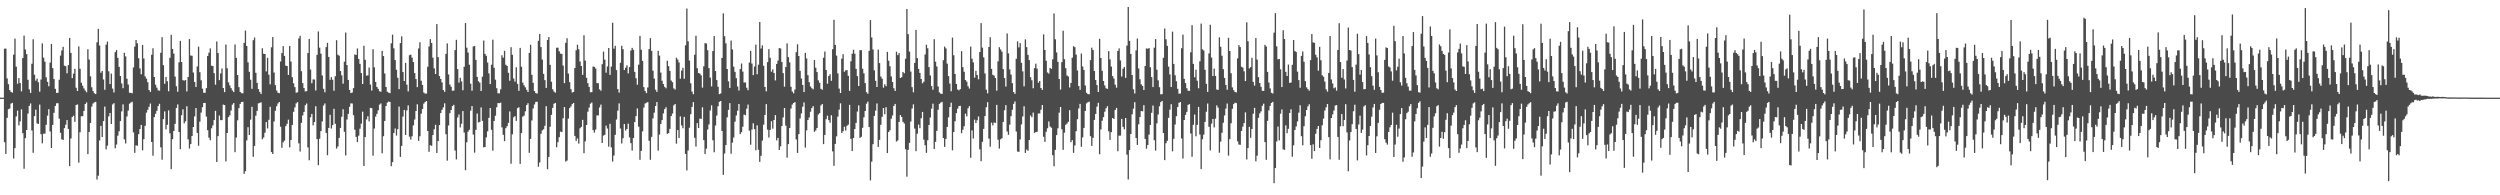 <svg xmlns="http://www.w3.org/2000/svg" width="1920" height="150"><path d="M0 75.000h1v1.000H0zM1 75.000h1v1.000H1zM2 75.000h1v1.000H2zM3 37.372h1v71.832H3zM4 37.332h1v80.885H4zM5 60.197h1v30.305H5zM6 64.646h1v19.207H6zM7 69.234h1v14.119H7zM8 70.588h1v8.986H8zM9 71.166h1v7.835H9zM10 42.005h1v79.731H10zM11 29.670h1v84.095H11zM12 51.205h1v38.191H12zM13 64.253h1v20.676H13zM14 59.985h1v36.315H14zM15 63.804h1v29.429H15zM16 70.125h1v13.845H16zM17 44.579h1v57.719H17zM18 27.351h1v102.239H18zM19 37.990h1v68.133H19zM20 41.578h1v58.284H20zM21 61.280h1v25.957H21zM22 68.645h1v12.679H22zM23 71.365h1v8.103H23zM24 48.947h1v51.227H24zM25 30.174h1v87.165H25zM26 57.403h1v31.775H26zM27 61.977h1v22.234H27zM28 60.415h1v34.353H28zM29 63.186h1v32.002H29zM30 70.403h1v9.938H30zM31 61.084h1v41.991H31zM32 33.334h1v76.768H32zM33 44.306h1v58.371H33zM34 47.380h1v55.260H34zM35 59.372h1v36.475H35zM36 62.874h1v25.941H36zM37 66.245h1v17.604H37zM38 48.074h1v52.914H38zM39 33.694h1v79.955H39zM40 52.343h1v43.588H40zM41 60.712h1v25.925H41zM42 68.262h1v13.117H42zM43 71.378h1v7.953H43zM44 71.223h1v8.037H44zM45 61.259h1v29.864H45zM46 42.715h1v59.257H46zM47 38.766h1v68.246H47zM48 35.929h1v71.520H48zM49 50.453h1v47.959H49zM50 50.845h1v44.974H50zM51 56.297h1v35.924H51zM52 49.991h1v49.006H52zM53 29.158h1v98.443H53zM54 40.592h1v65.758H54zM55 59.998h1v29.793H55zM56 56.541h1v32.301H56zM57 52.847h1v40.689H57zM58 67.386h1v13.295H58zM59 69.832h1v10.364H59zM60 35.637h1v89.292H60zM61 52.833h1v48.744H61zM62 63.537h1v25.762H62zM63 65.821h1v23.401H63zM64 67.884h1v17.318H64zM65 69.564h1v10.309H65zM66 70.880h1v7.770H66zM67 37.856h1v80.498H67zM68 45.739h1v55.565H68zM69 58.635h1v35.783H69zM70 67.017h1v14.847H70zM71 69.962h1v9.533H71zM72 71.628h1v6.994H72zM73 72.246h1v5.970H73zM74 32.487h1v105.384H74zM75 22.194h1v112.710H75zM76 34.956h1v72.916H76zM77 55.869h1v40.785H77zM78 54.459h1v50.825H78zM79 61.021h1v32.012H79zM80 68.912h1v12.937H80zM81 34.301h1v80.453H81zM82 31.880h1v80.016H82zM83 54.788h1v34.601H83zM84 64.567h1v22.239H84zM85 56.550h1v38.672H85zM86 68.036h1v12.178H86zM87 71.020h1v8.240H87zM88 40.048h1v73.828H88zM89 38.450h1v72.537H89zM90 44.430h1v59.743H90zM91 51.311h1v49.496H91zM92 58.361h1v34.628H92zM93 64.120h1v21.444H93zM94 67.721h1v12.463H94zM95 40.575h1v66.444H95zM96 43.324h1v66.836H96zM97 60.481h1v28.941H97zM98 64.930h1v20.019H98zM99 71.198h1v8.396H99zM100 71.315h1v7.458H100zM101 71.638h1v6.472H101zM102 51.833h1v49.850H102zM103 35.793h1v81.598H103zM104 30.712h1v80.909H104zM105 33.296h1v78.640H105zM106 44.705h1v58.368H106zM107 52.558h1v46.539H107zM108 57.018h1v38.941H108zM109 34.534h1v80.928H109zM110 44.976h1v61.908H110zM111 58.612h1v38.070H111zM112 60.393h1v26.151H112zM113 63.152h1v21.157H113zM114 69.111h1v12.934H114zM115 70.549h1v8.974H115zM116 42.068h1v66.964H116zM117 37.081h1v82.502H117zM118 59.155h1v30.810H118zM119 65.097h1v22.228H119zM120 67.314h1v17.803H120zM121 69.307h1v12.165H121zM122 69.709h1v10.026H122zM123 40.529h1v72.605H123zM124 28.582h1v94.069H124zM125 50.097h1v41.385H125zM126 64.371h1v21.173H126zM127 59.083h1v40.226H127zM128 62.391h1v33.448H128zM129 70.108h1v14.701H129zM130 44.369h1v58.036H130zM131 26.741h1v103.130H131zM132 37.596h1v69.282H132zM133 41.152h1v59.478H133zM134 58.807h1v36.308H134zM135 66.244h1v16.641H135zM136 70.438h1v9.761H136zM137 47.880h1v53.535H137zM138 31.395h1v83.175H138zM139 47.639h1v40.855H139zM140 61.532h1v22.443H140zM141 61.940h1v32.792H141zM142 61.462h1v31.724H142zM143 70.215h1v11.415H143zM144 59.131h1v47.923H144zM145 30.025h1v84.064H145zM146 42.587h1v68.078H146zM147 42.846h1v61.533H147zM148 55.709h1v41.890H148zM149 62.932h1v26.483H149zM150 66.804h1v16.173H150zM151 51.036h1v51.075H151zM152 35.798h1v76.142H152zM153 55.447h1v37.979H153zM154 61.709h1v24.772H154zM155 68.091h1v14.234H155zM156 71.222h1v7.896H156zM157 71.258h1v7.789H157zM158 67.687h1v21.875H158zM159 42.976h1v57.022H159zM160 40.470h1v65.260H160zM161 37.188h1v70.584H161zM162 50.508h1v48.037H162zM163 50.726h1v45.556H163zM164 56.237h1v35.977H164zM165 65.045h1v20.110H165zM166 31.849h1v92.593H166zM167 40.735h1v63.796H167zM168 61.552h1v27.186H168zM169 56.357h1v35.932H169zM170 52.583h1v39.697H170zM171 67.600h1v12.756H171zM172 70.753h1v9.926H172zM173 34.215h1v89.805H173zM174 52.425h1v49.713H174zM175 63.227h1v26.723H175zM176 65.568h1v22.996H176zM177 67.669h1v17.216H177zM178 69.495h1v10.879H178zM179 70.695h1v8.457H179zM180 34.152h1v82.759H180zM181 44.431h1v61.229H181zM182 57.579h1v34.817H182zM183 66.933h1v16.137H183zM184 70.573h1v9.263H184zM185 71.568h1v6.753H185zM186 71.700h1v6.459H186zM187 32.921h1v100.614H187zM188 23.448h1v108.023H188zM189 35.352h1v72.486H189zM190 47.870h1v49.832H190zM191 55.143h1v48.512H191zM192 61.218h1v30.688H192zM193 68.185h1v13.839H193zM194 30.856h1v89.576H194zM195 28.805h1v83.275H195zM196 55.905h1v32.941H196zM197 63.629h1v21.496H197zM198 68.423h1v11.002H198zM199 70.545h1v8.510H199zM200 72.148h1v6.405H200zM201 37.061h1v69.872H201zM202 41.282h1v64.298H202zM203 41.497h1v60.457H203zM204 54.826h1v38.928H204zM205 44.383h1v54.245H205zM206 57.389h1v34.618H206zM207 64.759h1v17.255H207zM208 36.352h1v80.459H208zM209 28.477h1v89.793H209zM210 55.714h1v37.574H210zM211 65.367h1v19.660H211zM212 69.493h1v12.062H212zM213 71.212h1v8.225H213zM214 71.600h1v6.713H214zM215 47.232h1v50.122H215zM216 40.824h1v72.669H216zM217 35.421h1v73.829H217zM218 42.932h1v65.068H218zM219 50.437h1v46.434H219zM220 50.695h1v44.376H220zM221 57.543h1v34.373H221zM222 35.274h1v77.949H222zM223 47.245h1v60.269H223zM224 59.292h1v36.632H224zM225 64.009h1v21.839H225zM226 66.941h1v15.537H226zM227 71.223h1v8.207H227zM228 70.847h1v7.606H228zM229 29.532h1v80.537H229zM230 27.511h1v88.858H230zM231 54.662h1v39.698H231zM232 63.857h1v24.799H232zM233 67.630h1v18.319H233zM234 70.217h1v10.553H234zM235 69.967h1v9.561H235zM236 40.764h1v72.471H236zM237 29.923h1v93.151H237zM238 53.388h1v36.732H238zM239 63.932h1v23.547H239zM240 60.980h1v35.274H240zM241 61.076h1v32.667H241zM242 69.476h1v12.139H242zM243 42.115h1v64.728H243zM244 24.156h1v102.710H244zM245 36.627h1v69.926H245zM246 41.228h1v59.495H246zM247 57.949h1v35.321H247zM248 68.178h1v12.944H248zM249 70.845h1v8.607H249zM250 36.183h1v65.900H250zM251 32.852h1v86.357H251zM252 43.743h1v54.521H252zM253 61.298h1v26.887H253zM254 59.255h1v39.452H254zM255 61.298h1v34.769H255zM256 69.683h1v13.874H256zM257 58.515h1v36.578H257zM258 30.859h1v83.251H258zM259 42.011h1v70.506H259zM260 42.731h1v63.150H260zM261 54.602h1v43.631H261zM262 57.833h1v31.842H262zM263 64.252h1v19.685H263zM264 47.340h1v53.864H264zM265 24.981h1v94.395H265zM266 49.995h1v41.739H266zM267 61.410h1v26.082H267zM268 69.059h1v12.987H268zM269 71.499h1v7.862H269zM270 71.040h1v8.488H270zM271 67.675h1v20.797H271zM272 41.819h1v57.791H272zM273 42.210h1v62.952H273zM274 37.227h1v71.934H274zM275 45.237h1v58.942H275zM276 49.067h1v49.780H276zM277 56.132h1v38.821H277zM278 64.499h1v21.255H278zM279 35.121h1v92.387H279zM280 45.920h1v59.326H280zM281 58.129h1v33.565H281zM282 57.910h1v31.379H282zM283 51.846h1v41.389H283zM284 64.903h1v17.938H284zM285 69.545h1v13.568H285zM286 37.795h1v81.767H286zM287 51.695h1v47.014H287zM288 62.928h1v26.614H288zM289 66.793h1v20.672H289zM290 68.250h1v16.489H290zM291 70.081h1v10.323H291zM292 70.460h1v8.998H292zM293 39.079h1v78.648H293zM294 43.079h1v61.547H294zM295 56.396h1v36.500H295zM296 66.841h1v14.565H296zM297 70.473h1v8.313H297zM298 71.160h1v6.806H298zM299 71.540h1v6.777H299zM300 33.267h1v94.380H300zM301 26.616h1v97.912H301zM302 37.112h1v65.059H302zM303 46.152h1v52.511H303zM304 53.534h1v50.621H304zM305 59.687h1v39.521H305zM306 68.441h1v13.453H306zM307 33.096h1v87.368H307zM308 27.878h1v84.168H308zM309 55.345h1v34.189H309zM310 62.217h1v22.232H310zM311 48.284h1v55.381H311zM312 65.044h1v19.759H312zM313 70.186h1v10.779H313zM314 42.397h1v62.569H314zM315 41.952h1v65.276H315zM316 44.214h1v60.443H316zM317 47.649h1v48.593H317zM318 56.106h1v35.669H318zM319 60.701h1v24.563H319zM320 66.894h1v13.221H320zM321 37.226h1v70.969H321zM322 32.437h1v72.230H322zM323 62.006h1v25.334H323zM324 65.227h1v18.448H324zM325 71.058h1v8.529H325zM326 71.904h1v6.506H326zM327 71.851h1v5.699H327zM328 51.229h1v49.364H328zM329 35.700h1v80.935H329zM330 30.040h1v81.533H330zM331 32.961h1v79.013H331zM332 44.299h1v59.453H332zM333 52.509h1v46.778H333zM334 56.821h1v39.006H334zM335 18.472h1v98.998H335zM336 43.860h1v64.487H336zM337 58.398h1v37.722H337zM338 60.619h1v26.197H338zM339 63.302h1v21.039H339zM340 69.189h1v13.302H340zM341 70.543h1v8.825H341zM342 41.381h1v61.727H342zM343 33.319h1v90.065H343zM344 57.189h1v39.148H344zM345 64.891h1v22.051H345zM346 66.616h1v17.870H346zM347 69.677h1v11.822H347zM348 69.596h1v10.939H348zM349 38.456h1v77.142H349zM350 30.550h1v91.880H350zM351 53.063h1v37.226H351zM352 63.503h1v24.415H352zM353 59.740h1v38.103H353zM354 62.501h1v32.550H354zM355 69.341h1v15.975H355zM356 51.245h1v50.561H356zM357 17.705h1v113.031H357zM358 36.632h1v72.611H358zM359 40.371h1v60.770H359zM360 49.736h1v49.895H360zM361 64.234h1v20.763H361zM362 69.688h1v11.751H362zM363 35.663h1v67.717H363zM364 35.351h1v81.888H364zM365 45.987h1v53.758H365zM366 59.083h1v28.119H366zM367 62.431h1v31.600H367zM368 63.474h1v30.127H368zM369 69.878h1v12.676H369zM370 58.863h1v33.986H370zM371 31.133h1v82.055H371zM372 41.381h1v71.504H372zM373 42.872h1v62.663H373zM374 48.033h1v52.856H374zM375 56.380h1v34.159H375zM376 64.560h1v18.456H376zM377 49.738h1v49.930H377zM378 30.457h1v85.253H378zM379 52.090h1v40.846H379zM380 61.179h1v27.695H380zM381 67.743h1v14.632H381zM382 71.608h1v7.571H382zM383 71.693h1v7.586H383zM384 68.623h1v10.241H384zM385 42.448h1v55.414H385zM386 44.277h1v59.233H386zM387 39.038h1v69.356H387zM388 49.726h1v48.732H388zM389 50.689h1v46.243H389zM390 55.893h1v38.445H390zM391 62.009h1v23.613H391zM392 36.243h1v89.487H392zM393 42.097h1v61.089H393zM394 60.321h1v29.796H394zM395 62.672h1v26.496H395zM396 51.643h1v41.208H396zM397 64.430h1v18.674H397zM398 69.731h1v12.627H398zM399 36.782h1v89.080H399zM400 51.238h1v51.000H400zM401 63.512h1v26.103H401zM402 65.529h1v23.268H402zM403 67.110h1v18.373H403zM404 68.986h1v11.706H404zM405 70.675h1v8.644H405zM406 40.627h1v76.755H406zM407 34.431h1v72.275H407zM408 57.454h1v35.085H408zM409 63.590h1v19.707H409zM410 69.951h1v10.259H410zM411 71.483h1v6.782H411zM412 71.895h1v6.248H412zM413 31.360h1v96.677H413zM414 26.095h1v98.701H414zM415 36.172h1v66.582H415zM416 45.744h1v54.374H416zM417 56.741h1v42.524H417zM418 61.537h1v35.068H418zM419 67.515h1v14.050H419zM420 30.730h1v99.205H420zM421 28.458h1v92.074H421zM422 49.810h1v47.500H422zM423 62.796h1v25.414H423zM424 68.571h1v14.285H424zM425 70.308h1v9.347H425zM426 71.187h1v7.855H426zM427 36.636h1v76.478H427zM428 36.589h1v72.621H428zM429 39.358h1v66.005H429zM430 41.191h1v59.813H430zM431 41.413h1v60.011H431zM432 50.309h1v40.535H432zM433 63.865h1v18.380H433zM434 32.893h1v91.205H434zM435 29.371h1v93.946H435zM436 56.488h1v34.608H436zM437 63.095h1v19.950H437zM438 68.487h1v13.276H438zM439 71.061h1v8.860H439zM440 70.628h1v8.449H440zM441 52.252h1v52.144H441zM442 38.558h1v69.604H442zM443 34.352h1v71.977H443zM444 37.792h1v72.477H444zM445 47.249h1v51.277H445zM446 50.698h1v46.741H446zM447 57.464h1v34.576H447zM448 27.092h1v90.546H448zM449 46.563h1v61.970H449zM450 59.758h1v36.262H450zM451 63.847h1v21.918H451zM452 66.746h1v15.887H452zM453 70.859h1v8.763H453zM454 70.741h1v7.995H454zM455 51.072h1v48.863H455zM456 51.365h1v50.472H456zM457 52.636h1v46.850H457zM458 63.803h1v24.890H458zM459 63.925h1v24.726H459zM460 68.632h1v13.898H460zM461 69.688h1v10.649H461zM462 49.292h1v60.488H462zM463 39.655h1v64.478H463zM464 45.828h1v57.674H464zM465 55.806h1v40.632H465zM466 51.045h1v47.663H466zM467 36.877h1v75.746H467zM468 57.521h1v37.547H468zM469 51.159h1v62.066H469zM470 17.463h1v106.662H470zM471 37.357h1v82.092H471zM472 35.196h1v68.389H472zM473 53.864h1v37.914H473zM474 68.424h1v16.559H474zM475 71.117h1v8.290H475zM476 48.211h1v50.529H476zM477 35.111h1v75.062H477zM478 37.779h1v68.347H478zM479 53.774h1v41.511H479zM480 52.033h1v48.220H480zM481 50.196h1v48.857H481zM482 56.380h1v38.550H482zM483 51.488h1v54.017H483zM484 38.797h1v71.126H484zM485 36.781h1v78.894H485zM486 38.303h1v67.725H486zM487 55.177h1v38.571H487zM488 60.109h1v29.085H488zM489 65.097h1v18.197H489zM490 49.688h1v47.605H490zM491 27.548h1v95.180H491zM492 38.172h1v77.682H492zM493 46.722h1v54.198H493zM494 66.913h1v15.707H494zM495 69.918h1v9.576H495zM496 71.530h1v7.377H496zM497 67.180h1v11.246H497zM498 37.759h1v70.308H498zM499 29.274h1v93.443H499zM500 39.067h1v66.026H500zM501 54.294h1v36.646H501zM502 60.345h1v26.209H502zM503 68.875h1v12.557H503zM504 70.548h1v7.836H504zM505 39.075h1v76.649H505zM506 42.700h1v60.673H506zM507 55.734h1v39.425H507zM508 61.999h1v30.279H508zM509 64.551h1v22.564H509zM510 66.736h1v17.079H510zM511 67.781h1v14.602H511zM512 46.705h1v56.123H512zM513 50.805h1v51.418H513zM514 54.490h1v44.488H514zM515 61.864h1v27.260H515zM516 63.136h1v24.048H516zM517 67.905h1v12.988H517zM518 68.762h1v11.119H518zM519 44.301h1v66.055H519zM520 45.708h1v54.184H520zM521 47.969h1v58.046H521zM522 60.442h1v28.969H522zM523 54.188h1v42.165H523zM524 52.069h1v46.445H524zM525 60.466h1v29.309H525zM526 34.819h1v83.392H526zM527 6.575h1v124.299H527zM528 31.755h1v83.824H528zM529 46.502h1v51.579H529zM530 63.925h1v23.779H530zM531 70.338h1v11.751H531zM532 72.329h1v6.112H532zM533 42.037h1v63.738H533zM534 27.442h1v85.155H534zM535 52.382h1v42.190H535zM536 56.079h1v42.231H536zM537 56.482h1v34.596H537zM538 57.872h1v33.493H538zM539 67.293h1v15.115H539zM540 50.931h1v56.667H540zM541 33.131h1v85.197H541zM542 33.442h1v80.727H542zM543 38.561h1v60.901H543zM544 52.327h1v43.269H544zM545 59.615h1v25.201H545zM546 66.361h1v14.537H546zM547 39.206h1v68.542H547zM548 27.691h1v89.245H548zM549 54.564h1v41.842H549zM550 61.515h1v27.191H550zM551 66.645h1v14.943H551zM552 72.312h1v5.869H552zM553 71.773h1v5.777H553zM554 44.487h1v56.129H554zM555 10.283h1v124.026H555zM556 27.818h1v90.069H556zM557 33.344h1v78.073H557zM558 52.987h1v37.147H558zM559 62.479h1v21.895H559zM560 67.546h1v11.652H560zM561 31.164h1v86.881H561zM562 37.984h1v71.538H562zM563 51.195h1v54.445H563zM564 55.209h1v38.219H564zM565 60.037h1v28.640H565zM566 66.407h1v18.622H566zM567 69.503h1v10.354H567zM568 53.047h1v49.979H568zM569 48.775h1v52.744H569zM570 55.001h1v42.312H570zM571 63.402h1v24.635H571zM572 63.343h1v25.169H572zM573 67.402h1v16.078H573zM574 69.294h1v11.048H574zM575 48.000h1v52.336H575zM576 39.013h1v72.147H576zM577 48.789h1v50.676H577zM578 57.681h1v36.975H578zM579 51.110h1v48.076H579zM580 34.241h1v81.172H580zM581 57.055h1v39.197H581zM582 49.669h1v65.303H582zM583 16.902h1v107.397H583zM584 37.283h1v82.373H584zM585 34.872h1v73.093H585zM586 50.463h1v45.271H586zM587 66.747h1v21.536H587zM588 70.146h1v9.844H588zM589 47.731h1v51.860H589zM590 37.725h1v67.880H590zM591 44.331h1v55.427H591zM592 55.024h1v38.046H592zM593 53.247h1v45.560H593zM594 56.060h1v36.079H594zM595 61.728h1v26.696H595zM596 49.109h1v58.742H596zM597 46.519h1v59.390H597zM598 36.929h1v78.257H598zM599 37.232h1v75.226H599zM600 47.657h1v49.168H600zM601 56.147h1v33.990H601zM602 66.559h1v16.388H602zM603 51.502h1v44.989H603zM604 33.355h1v87.727H604zM605 43.857h1v66.859H605zM606 47.946h1v50.370H606zM607 66.656h1v16.722H607zM608 70.275h1v10.010H608zM609 71.668h1v7.428H609zM610 68.741h1v9.698H610zM611 40.096h1v67.000H611zM612 33.984h1v83.446H612zM613 43.003h1v60.001H613zM614 54.423h1v36.559H614zM615 60.305h1v26.829H615zM616 65.208h1v16.780H616zM617 70.695h1v7.944H617zM618 40.592h1v72.767H618zM619 44.911h1v55.179H619zM620 57.738h1v34.400H620zM621 63.125h1v27.092H621zM622 66.409h1v19.389H622zM623 67.761h1v15.259H623zM624 68.630h1v12.855H624zM625 46.140h1v55.100H625zM626 51.995h1v48.177H626zM627 55.341h1v42.984H627zM628 61.689h1v26.207H628zM629 63.613h1v23.270H629zM630 68.176h1v12.823H630zM631 68.919h1v10.934H631zM632 44.321h1v66.381H632zM633 39.556h1v64.049H633zM634 53.754h1v37.771H634zM635 64.251h1v24.579H635zM636 58.411h1v33.832H636zM637 56.976h1v37.272H637zM638 62.030h1v26.493H638zM639 37.795h1v78.497H639zM640 15.196h1v112.132H640zM641 34.515h1v76.020H641zM642 42.678h1v62.010H642zM643 56.349h1v33.177H643zM644 68.045h1v16.104H644zM645 71.444h1v7.935H645zM646 45.071h1v57.009H646zM647 41.612h1v59.163H647zM648 55.081h1v42.251H648zM649 53.991h1v46.277H649zM650 53.885h1v42.717H650zM651 58.228h1v37.475H651zM652 69.794h1v10.742H652zM653 47.052h1v59.615H653zM654 41.253h1v74.770H654zM655 38.206h1v67.760H655zM656 41.215h1v57.897H656zM657 52.903h1v41.440H657zM658 58.450h1v27.224H658zM659 66.047h1v14.905H659zM660 38.557h1v67.365H660zM661 38.520h1v66.526H661zM662 52.745h1v45.390H662zM663 56.325h1v33.796H663zM664 63.862h1v21.387H664zM665 70.790h1v8.893H665zM666 72.006h1v6.061H666zM667 39.047h1v58.535H667zM668 15.387h1v123.154H668zM669 28.783h1v95.357H669zM670 37.987h1v72.757H670zM671 54.016h1v34.969H671zM672 62.071h1v22.940H672zM673 66.805h1v12.645H673zM674 38.088h1v74.766H674zM675 48.414h1v58.996H675zM676 58.801h1v37.025H676zM677 60.479h1v29.203H677zM678 67.345h1v15.655H678zM679 64.734h1v22.989H679zM680 66.190h1v16.142H680zM681 39.849h1v77.678H681zM682 46.612h1v54.814H682zM683 50.903h1v49.119H683zM684 58.668h1v32.544H684zM685 62.956h1v25.731H685zM686 67.735h1v13.611H686zM687 69.836h1v10.007H687zM688 39.661h1v69.031H688zM689 42.334h1v65.533H689zM690 40.769h1v52.881H690zM691 59.900h1v28.471H691zM692 59.264h1v30.527H692zM693 55.236h1v38.353H693zM694 56.285h1v38.610H694zM695 45.094h1v69.566H695zM696 6.952h1v128.742H696zM697 26.229h1v88.870H697zM698 39.624h1v70.108H698zM699 54.932h1v38.386H699zM700 66.934h1v16.396H700zM701 70.850h1v9.307H701zM702 48.307h1v50.460H702zM703 23.009h1v93.115H703zM704 44.645h1v58.068H704zM705 52.965h1v42.736H705zM706 55.994h1v42.467H706zM707 60.733h1v30.082H707zM708 63.974h1v21.993H708zM709 62.774h1v44.465H709zM710 41.843h1v69.741H710zM711 34.332h1v83.047H711zM712 37.048h1v70.700H712zM713 51.544h1v44.432H713zM714 57.953h1v32.307H714zM715 66.084h1v17.356H715zM716 68.939h1v10.701H716zM717 30.128h1v84.251H717zM718 47.346h1v61.604H718zM719 51.022h1v49.468H719zM720 66.419h1v17.839H720zM721 70.954h1v8.837H721zM722 71.939h1v6.887H722zM723 72.135h1v6.096H723zM724 46.251h1v59.790H724zM725 35.809h1v76.965H725zM726 37.161h1v69.510H726zM727 48.892h1v48.605H727zM728 58.491h1v31.604H728zM729 64.201h1v18.004H729zM730 70.088h1v8.748H730zM731 28.896h1v86.576H731zM732 42.463h1v58.970H732zM733 56.815h1v36.294H733zM734 64.444h1v22.457H734zM735 68.701h1v14.769H735zM736 69.378h1v12.085H736zM737 68.450h1v12.794H737zM738 39.344h1v63.001H738zM739 51.568h1v48.079H739zM740 55.154h1v41.809H740zM741 61.418h1v25.854H741zM742 62.731h1v26.683H742zM743 66.260h1v16.927H743zM744 67.970h1v13.560H744zM745 35.798h1v85.326H745zM746 45.045h1v55.123H746zM747 47.940h1v58.459H747zM748 59.652h1v32.229H748zM749 54.434h1v40.017H749zM750 57.628h1v34.782H750zM751 60.922h1v28.522H751zM752 39.913h1v74.775H752zM753 17.751h1v106.047H753zM754 36.616h1v72.349H754zM755 44.037h1v54.958H755zM756 56.436h1v32.698H756zM757 68.886h1v13.427H757zM758 71.703h1v6.795H758zM759 36.080h1v70.390H759zM760 28.553h1v84.125H760zM761 52.882h1v41.345H761zM762 57.434h1v38.860H762zM763 58.071h1v36.058H763zM764 59.904h1v34.456H764zM765 69.653h1v10.895H765zM766 47.096h1v60.169H766zM767 36.265h1v77.886H767zM768 37.999h1v69.015H768zM769 39.679h1v66.517H769zM770 53.069h1v40.592H770zM771 59.946h1v24.748H771zM772 66.473h1v14.266H772zM773 25.679h1v75.332H773zM774 40.989h1v62.557H774zM775 53.277h1v42.490H775zM776 57.310h1v31.909H776zM777 63.886h1v20.377H777zM778 70.720h1v9.062H778zM779 72.070h1v5.835H779zM780 45.123h1v55.921H780zM781 31.789h1v84.581H781zM782 36.404h1v80.244H782zM783 33.116h1v73.969H783zM784 48.302h1v47.227H784zM785 54.852h1v34.600H785zM786 66.327h1v15.286H786zM787 30.227h1v87.250H787zM788 36.218h1v78.642H788zM789 42.147h1v73.656H789zM790 46.159h1v61.339H790zM791 59.274h1v29.473H791zM792 61.666h1v28.369H792zM793 67.764h1v18.721H793zM794 52.325h1v49.714H794zM795 48.921h1v52.578H795zM796 52.676h1v48.528H796zM797 63.478h1v23.686H797zM798 62.202h1v24.929H798zM799 67.559h1v16.731H799zM800 69.010h1v11.617H800zM801 26.397h1v78.597H801zM802 38.422h1v70.513H802zM803 46.649h1v54.577H803zM804 55.672h1v42.819H804zM805 56.543h1v36.740H805zM806 52.192h1v45.004H806zM807 52.884h1v45.229H807zM808 45.492h1v73.717H808zM809 10.350h1v117.321H809zM810 30.132h1v84.979H810zM811 40.235h1v63.565H811zM812 47.526h1v51.021H812zM813 60.657h1v25.893H813zM814 68.785h1v13.409H814zM815 47.733h1v51.573H815zM816 23.544h1v91.540H816zM817 45.486h1v56.388H817zM818 52.397h1v43.447H818zM819 57.960h1v36.923H819zM820 58.724h1v34.794H820zM821 67.159h1v17.499H821zM822 63.711h1v45.511H822zM823 44.291h1v63.338H823zM824 35.505h1v81.909H824zM825 36.252h1v75.481H825zM826 41.920h1v58.821H826zM827 54.076h1v37.487H827zM828 66.065h1v17.218H828zM829 69.028h1v10.723H829zM830 41.119h1v71.641H830zM831 51.059h1v54.481H831zM832 53.711h1v44.547H832zM833 65.621h1v19.552H833zM834 71.290h1v8.102H834zM835 72.252h1v6.287H835zM836 72.386h1v5.698H836zM837 46.184h1v58.427H837zM838 36.592h1v75.449H838zM839 38.442h1v67.433H839zM840 54.511h1v37.610H840zM841 61.422h1v26.054H841zM842 65.316h1v16.585H842zM843 70.622h1v8.345H843zM844 29.810h1v88.644H844zM845 44.533h1v54.915H845zM846 54.361h1v38.371H846zM847 62.196h1v27.757H847zM848 65.655h1v20.114H848zM849 67.804h1v15.347H849zM850 68.244h1v13.341H850zM851 39.276h1v61.598H851zM852 45.643h1v61.751H852zM853 51.160h1v50.393H853zM854 58.441h1v32.163H854zM855 60.324h1v31.053H855zM856 65.034h1v19.455H856zM857 67.329h1v15.544H857zM858 39.165h1v77.013H858zM859 37.148h1v67.049H859zM860 46.424h1v57.726H860zM861 58.778h1v32.487H861zM862 52.761h1v44.658H862zM863 51.481h1v47.870H863zM864 59.792h1v30.849H864zM865 35.047h1v83.762H865zM866 5.366h1v132.441H866zM867 31.393h1v83.872H867zM868 41.419h1v61.492H868zM869 57.609h1v30.189H869zM870 68.533h1v14.937H870zM871 71.789h1v6.724H871zM872 38.714h1v67.279H872zM873 29.568h1v81.757H873zM874 52.605h1v42.902H874zM875 60.861h1v29.044H875zM876 64.751h1v20.540H876zM877 65.994h1v19.484H877zM878 69.134h1v11.683H878zM879 50.694h1v55.998H879zM880 37.156h1v76.999H880zM881 37.455h1v73.858H881zM882 36.894h1v66.516H882zM883 51.672h1v44.283H883zM884 59.173h1v27.449H884zM885 66.871h1v14.189H885zM886 36.622h1v71.086H886zM887 29.995h1v85.662H887zM888 53.580h1v41.162H888zM889 61.699h1v26.214H889zM890 66.954h1v14.641H890zM891 72.423h1v6.027H891zM892 72.293h1v5.239H892zM893 44.368h1v57.802H893zM894 21.897h1v101.064H894zM895 30.139h1v79.903H895zM896 35.242h1v72.913H896zM897 51.198h1v39.302H897zM898 57.142h1v27.082H898zM899 66.795h1v13.207H899zM900 24.308h1v91.925H900zM901 49.124h1v57.477H901zM902 57.828h1v37.805H902zM903 62.401h1v26.857H903zM904 68.206h1v14.012H904zM905 71.922h1v7.102H905zM906 71.822h1v6.539H906zM907 37.070h1v69.272H907zM908 26.607h1v95.129H908zM909 60.593h1v31.562H909zM910 63.792h1v24.438H910zM911 67.748h1v18.171H911zM912 69.650h1v10.888H912zM913 69.828h1v10.160H913zM914 40.155h1v62.335H914zM915 19.359h1v101.087H915zM916 49.051h1v46.781H916zM917 59.336h1v28.638H917zM918 53.515h1v51.151H918zM919 62.004h1v33.906H919zM920 67.782h1v14.361H920zM921 47.107h1v56.192H921zM922 18.101h1v111.777H922zM923 37.867h1v69.081H923zM924 38.814h1v64.630H924zM925 53.603h1v40.009H925zM926 64.362h1v21.474H926zM927 70.564h1v8.931H927zM928 41.002h1v56.386H928zM929 19.065h1v96.447H929zM930 44.205h1v50.791H930zM931 58.400h1v32.948H931zM932 52.677h1v45.150H932zM933 58.296h1v32.862H933zM934 68.691h1v12.275H934zM935 69.030h1v13.654H935zM936 28.652h1v88.669H936zM937 35.896h1v72.887H937zM938 42.802h1v59.171H938zM939 53.160h1v41.104H939zM940 59.829h1v28.851H940zM941 65.274h1v18.117H941zM942 68.904h1v10.589H942zM943 29.045h1v90.518H943zM944 39.155h1v67.677H944zM945 56.260h1v38.384H945zM946 67.139h1v16.382H946zM947 69.201h1v10.751H947zM948 70.680h1v8.153H948zM949 70.938h1v8.293H949zM950 44.864h1v63.682H950zM951 34.654h1v76.325H951zM952 36.166h1v75.055H952zM953 51.275h1v49.261H953zM954 51.925h1v45.366H954zM955 54.767h1v39.764H955zM956 62.235h1v24.096H956zM957 17.134h1v105.336H957zM958 31.717h1v81.982H958zM959 52.545h1v44.913H959zM960 51.553h1v54.301H960zM961 44.402h1v54.691H961zM962 62.849h1v24.500H962zM963 65.749h1v17.086H963zM964 29.240h1v94.652H964zM965 45.784h1v73.748H965zM966 59.255h1v31.202H966zM967 63.726h1v23.410H967zM968 66.686h1v18.857H968zM969 69.714h1v11.553H969zM970 69.781h1v9.832H970zM971 34.454h1v74.694H971zM972 35.705h1v87.027H972zM973 55.183h1v37.667H973zM974 63.397h1v21.396H974zM975 67.873h1v13.451H975zM976 71.271h1v7.762H976zM977 71.781h1v6.437H977zM978 25.022h1v115.685H978zM979 10.081h1v118.997H979zM980 35.558h1v73.106H980zM981 45.547h1v51.649H981zM982 45.267h1v62.583H982zM983 53.249h1v34.028H983zM984 66.869h1v17.216H984zM985 23.169h1v91.504H985zM986 29.997h1v85.116H986zM987 55.189h1v41.105H987zM988 58.387h1v43.898H988zM989 49.560h1v49.355H989zM990 63.672h1v23.083H990zM991 63.344h1v20.548H991zM992 49.755h1v70.642H992zM993 30.745h1v80.896H993zM994 39.233h1v60.602H994zM995 39.970h1v57.097H995zM996 55.056h1v38.236H996zM997 61.563h1v24.971H997zM998 67.367h1v13.477H998zM999 42.944h1v61.659H999zM1000 39.505h1v72.061H1000zM1001 47.437h1v49.501H1001zM1002 62.288h1v26.998H1002zM1003 67.078h1v17.396H1003zM1004 68.442h1v13.270H1004zM1005 69.631h1v10.435H1005zM1006 46.166h1v65.312H1006zM1007 26.177h1v95.722H1007zM1008 32.587h1v78.245H1008zM1009 32.866h1v83.184H1009zM1010 42.058h1v60.676H1010zM1011 44.055h1v54.964H1011zM1012 54.273h1v42.520H1012zM1013 35.968h1v77.702H1013zM1014 46.272h1v61.409H1014zM1015 57.809h1v38.415H1015zM1016 58.935h1v32.129H1016zM1017 62.652h1v22.294H1017zM1018 68.616h1v13.815H1018zM1019 70.368h1v9.487H1019zM1020 56.021h1v49.318H1020zM1021 27.709h1v94.695H1021zM1022 61.045h1v29.558H1022zM1023 64.125h1v23.809H1023zM1024 67.769h1v17.096H1024zM1025 67.134h1v13.929H1025zM1026 69.608h1v11.067H1026zM1027 38.362h1v66.810H1027zM1028 17.814h1v104.843H1028zM1029 47.636h1v49.397H1029zM1030 59.686h1v27.933H1030zM1031 53.029h1v43.912H1031zM1032 61.014h1v31.170H1032zM1033 67.930h1v12.096H1033zM1034 46.508h1v55.172H1034zM1035 21.129h1v110.419H1035zM1036 38.381h1v69.496H1036zM1037 38.806h1v62.601H1037zM1038 51.581h1v43.814H1038zM1039 61.394h1v24.036H1039zM1040 70.466h1v9.944H1040zM1041 49.596h1v49.443H1041zM1042 25.892h1v97.292H1042zM1043 41.579h1v54.026H1043zM1044 57.323h1v31.525H1044zM1045 53.725h1v48.375H1045zM1046 63.024h1v36.518H1046zM1047 68.563h1v13.188H1047zM1048 68.327h1v12.452H1048zM1049 27.742h1v91.673H1049zM1050 32.974h1v78.537H1050zM1051 41.816h1v62.651H1051zM1052 51.612h1v45.141H1052zM1053 58.521h1v31.077H1053zM1054 65.806h1v16.744H1054zM1055 68.949h1v10.847H1055zM1056 29.665h1v87.850H1056zM1057 42.541h1v62.173H1057zM1058 55.510h1v38.842H1058zM1059 66.716h1v17.585H1059zM1060 69.193h1v10.693H1060zM1061 71.264h1v7.764H1061zM1062 71.136h1v7.869H1062zM1063 45.966h1v60.939H1063zM1064 36.389h1v73.180H1064zM1065 36.911h1v74.135H1065zM1066 51.024h1v50.287H1066zM1067 51.821h1v45.989H1067zM1068 54.841h1v41.109H1068zM1069 61.940h1v24.581H1069zM1070 19.836h1v100.724H1070zM1071 31.647h1v79.342H1071zM1072 54.078h1v41.747H1072zM1073 51.206h1v53.790H1073zM1074 45.057h1v53.657H1074zM1075 63.196h1v24.385H1075zM1076 65.710h1v17.316H1076zM1077 27.629h1v96.597H1077zM1078 41.085h1v79.833H1078zM1079 59.765h1v31.853H1079zM1080 63.968h1v22.986H1080zM1081 66.515h1v19.230H1081zM1082 69.559h1v12.040H1082zM1083 69.623h1v10.286H1083zM1084 35.406h1v84.985H1084zM1085 24.626h1v92.457H1085zM1086 53.668h1v39.583H1086zM1087 57.954h1v29.568H1087zM1088 65.395h1v17.749H1088zM1089 70.832h1v8.192H1089zM1090 71.147h1v6.656H1090zM1091 25.903h1v110.855H1091zM1092 12.329h1v115.595H1092zM1093 35.693h1v73.077H1093zM1094 44.431h1v53.418H1094zM1095 46.819h1v59.108H1095zM1096 52.105h1v43.789H1096zM1097 67.169h1v15.069H1097zM1098 20.330h1v100.049H1098zM1099 27.586h1v90.263H1099zM1100 54.369h1v43.796H1100zM1101 56.307h1v33.112H1101zM1102 63.356h1v23.607H1102zM1103 67.766h1v13.833H1103zM1104 68.625h1v12.114H1104zM1105 34.143h1v78.460H1105zM1106 35.550h1v70.425H1106zM1107 39.048h1v62.176H1107zM1108 41.371h1v65.157H1108zM1109 42.128h1v59.383H1109zM1110 54.264h1v37.756H1110zM1111 63.127h1v23.819H1111zM1112 40.342h1v73.427H1112zM1113 22.578h1v98.814H1113zM1114 52.538h1v43.975H1114zM1115 59.949h1v28.496H1115zM1116 63.293h1v23.184H1116zM1117 68.755h1v13.509H1117zM1118 69.908h1v10.813H1118zM1119 40.254h1v62.737H1119zM1120 37.524h1v79.819H1120zM1121 33.418h1v80.663H1121zM1122 40.996h1v70.070H1122zM1123 50.952h1v47.602H1123zM1124 51.370h1v44.569H1124zM1125 56.805h1v35.574H1125zM1126 34.713h1v79.099H1126zM1127 47.191h1v61.029H1127zM1128 57.055h1v38.394H1128zM1129 61.805h1v27.022H1129zM1130 66.278h1v16.493H1130zM1131 69.312h1v10.085H1131zM1132 71.322h1v7.282H1132zM1133 35.295h1v77.982H1133zM1134 18.424h1v98.403H1134zM1135 55.099h1v37.269H1135zM1136 60.359h1v30.023H1136zM1137 68.432h1v17.111H1137zM1138 68.095h1v12.679H1138zM1139 69.949h1v9.888H1139zM1140 40.399h1v62.559H1140zM1141 18.139h1v103.081H1141zM1142 49.426h1v46.189H1142zM1143 59.329h1v28.969H1143zM1144 53.159h1v52.888H1144zM1145 61.485h1v37.135H1145zM1146 67.507h1v14.997H1146zM1147 51.224h1v56.620H1147zM1148 17.012h1v110.310H1148zM1149 36.760h1v69.411H1149zM1150 37.848h1v66.224H1150zM1151 53.252h1v40.568H1151zM1152 62.621h1v23.484H1152zM1153 70.864h1v8.563H1153zM1154 52.268h1v44.489H1154zM1155 20.440h1v93.553H1155zM1156 43.964h1v49.130H1156zM1157 58.512h1v32.650H1157zM1158 50.873h1v48.062H1158zM1159 56.706h1v36.061H1159zM1160 68.563h1v12.246H1160zM1161 68.071h1v11.160H1161zM1162 27.370h1v86.933H1162zM1163 37.002h1v71.104H1163zM1164 41.056h1v65.278H1164zM1165 51.666h1v44.343H1165zM1166 56.688h1v32.618H1166zM1167 64.424h1v19.330H1167zM1168 68.904h1v10.713H1168zM1169 18.618h1v103.577H1169zM1170 46.017h1v57.317H1170zM1171 59.157h1v35.026H1171zM1172 65.988h1v16.062H1172zM1173 70.028h1v10.184H1173zM1174 70.665h1v8.660H1174zM1175 71.555h1v6.936H1175zM1176 45.613h1v60.722H1176zM1177 37.866h1v71.633H1177zM1178 36.985h1v76.040H1178zM1179 44.651h1v61.793H1179zM1180 47.398h1v52.895H1180zM1181 53.352h1v43.474H1181zM1182 62.500h1v27.138H1182zM1183 18.180h1v116.734H1183zM1184 32.957h1v79.429H1184zM1185 52.197h1v46.662H1185zM1186 54.126h1v52.581H1186zM1187 45.476h1v57.241H1187zM1188 55.022h1v34.228H1188zM1189 63.099h1v22.144H1189zM1190 29.761h1v96.586H1190zM1191 43.007h1v75.560H1191zM1192 58.652h1v32.333H1192zM1193 62.243h1v23.513H1193zM1194 67.642h1v17.837H1194zM1195 70.204h1v11.021H1195zM1196 70.224h1v9.180H1196zM1197 35.132h1v84.196H1197zM1198 32.100h1v82.763H1198zM1199 56.190h1v37.698H1199zM1200 62.750h1v23.597H1200zM1201 67.286h1v15.538H1201zM1202 70.898h1v7.796H1202zM1203 71.757h1v6.439H1203zM1204 23.951h1v85.519H1204zM1205 16.926h1v115.315H1205zM1206 36.713h1v69.651H1206zM1207 41.798h1v57.118H1207zM1208 43.452h1v63.375H1208zM1209 50.734h1v44.848H1209zM1210 66.993h1v14.503H1210zM1211 20.941h1v99.962H1211zM1212 28.827h1v88.948H1212zM1213 54.687h1v42.646H1213zM1214 57.357h1v31.889H1214zM1215 38.892h1v67.714H1215zM1216 58.024h1v36.753H1216zM1217 63.400h1v20.600H1217zM1218 48.597h1v55.189H1218zM1219 35.891h1v75.703H1219zM1220 37.557h1v64.871H1220zM1221 40.431h1v60.936H1221zM1222 55.323h1v37.494H1222zM1223 61.514h1v24.505H1223zM1224 67.059h1v13.548H1224zM1225 33.724h1v81.042H1225zM1226 38.772h1v72.727H1226zM1227 47.873h1v49.549H1227zM1228 61.954h1v27.275H1228zM1229 67.471h1v16.735H1229zM1230 68.342h1v13.284H1230zM1231 69.849h1v10.115H1231zM1232 53.293h1v57.895H1232zM1233 25.871h1v95.814H1233zM1234 32.476h1v78.477H1234zM1235 32.706h1v83.251H1235zM1236 41.311h1v61.954H1236zM1237 43.882h1v58.396H1237zM1238 53.827h1v43.149H1238zM1239 20.247h1v95.586H1239zM1240 45.183h1v63.894H1240zM1241 58.009h1v37.732H1241zM1242 59.108h1v31.753H1242zM1243 62.841h1v22.864H1243zM1244 67.936h1v14.822H1244zM1245 70.250h1v9.515H1245zM1246 50.040h1v57.485H1246zM1247 24.531h1v104.399H1247zM1248 57.125h1v45.710H1248zM1249 64.211h1v21.480H1249zM1250 64.902h1v21.241H1250zM1251 68.637h1v15.502H1251zM1252 69.520h1v10.946H1252zM1253 38.663h1v63.514H1253zM1254 19.057h1v101.293H1254zM1255 49.052h1v46.338H1255zM1256 58.609h1v29.614H1256zM1257 54.063h1v41.826H1257zM1258 59.827h1v31.383H1258zM1259 68.031h1v12.650H1259zM1260 45.099h1v60.039H1260zM1261 14.943h1v117.613H1261zM1262 35.560h1v89.394H1262zM1263 37.730h1v65.347H1263zM1264 45.385h1v54.637H1264zM1265 57.903h1v30.168H1265zM1266 67.878h1v13.355H1266zM1267 65.810h1v19.225H1267zM1268 27.672h1v95.619H1268zM1269 43.020h1v53.065H1269zM1270 57.120h1v32.152H1270zM1271 52.931h1v50.586H1271zM1272 62.762h1v37.688H1272zM1273 68.642h1v13.868H1273zM1274 69.874h1v11.119H1274zM1275 28.349h1v85.143H1275zM1276 35.419h1v71.436H1276zM1277 39.927h1v65.994H1277zM1278 49.794h1v49.758H1278zM1279 55.761h1v35.134H1279zM1280 64.677h1v18.546H1280zM1281 67.704h1v11.834H1281zM1282 30.660h1v88.202H1282zM1283 42.210h1v63.090H1283zM1284 55.933h1v37.606H1284zM1285 65.685h1v17.909H1285zM1286 69.626h1v10.191H1286zM1287 71.718h1v7.227H1287zM1288 71.367h1v7.542H1288zM1289 45.234h1v60.635H1289zM1290 37.867h1v70.807H1290zM1291 37.490h1v74.893H1291zM1292 50.244h1v53.814H1292zM1293 51.228h1v47.271H1293zM1294 54.858h1v41.406H1294zM1295 61.997h1v28.164H1295zM1296 19.472h1v112.633H1296zM1297 31.846h1v78.375H1297zM1298 53.339h1v44.145H1298zM1299 54.905h1v50.599H1299zM1300 43.811h1v55.447H1300zM1301 60.245h1v28.022H1301zM1302 63.023h1v24.634H1302zM1303 29.891h1v88.005H1303zM1304 44.887h1v73.567H1304zM1305 59.205h1v30.827H1305zM1306 62.095h1v23.695H1306zM1307 65.791h1v20.508H1307zM1308 69.446h1v12.302H1308zM1309 69.637h1v10.904H1309zM1310 35.914h1v78.412H1310zM1311 25.697h1v93.044H1311zM1312 51.922h1v40.485H1312zM1313 58.953h1v27.947H1313zM1314 66.356h1v16.912H1314zM1315 70.967h1v8.534H1315zM1316 70.967h1v7.252H1316zM1317 29.172h1v82.947H1317zM1318 20.949h1v102.614H1318zM1319 40.426h1v63.148H1319zM1320 44.521h1v53.320H1320zM1321 48.626h1v50.173H1321zM1322 55.717h1v38.371H1322zM1323 67.459h1v14.863H1323zM1324 31.054h1v89.914H1324zM1325 27.033h1v90.405H1325zM1326 47.309h1v50.516H1326zM1327 59.142h1v29.475H1327zM1328 62.879h1v24.657H1328zM1329 68.899h1v12.217H1329zM1330 70.691h1v9.587H1330zM1331 40.509h1v71.975H1331zM1332 38.613h1v68.761H1332zM1333 40.756h1v62.204H1333zM1334 41.657h1v58.752H1334zM1335 42.888h1v58.247H1335zM1336 54.032h1v37.475H1336zM1337 64.680h1v21.349H1337zM1338 38.031h1v72.164H1338zM1339 29.567h1v89.490H1339zM1340 55.604h1v38.753H1340zM1341 63.020h1v22.901H1341zM1342 64.683h1v20.340H1342zM1343 69.794h1v12.106H1343zM1344 70.549h1v10.337H1344zM1345 50.680h1v53.357H1345zM1346 40.760h1v68.526H1346zM1347 38.364h1v68.692H1347zM1348 40.211h1v68.161H1348zM1349 50.259h1v48.581H1349zM1350 52.381h1v45.572H1350zM1351 58.433h1v33.000H1351zM1352 32.027h1v81.740H1352zM1353 43.112h1v63.249H1353zM1354 57.998h1v35.436H1354zM1355 63.381h1v23.927H1355zM1356 67.197h1v15.408H1356zM1357 70.033h1v9.006H1357zM1358 71.834h1v6.447H1358zM1359 58.762h1v43.279H1359zM1360 47.557h1v58.143H1360zM1361 52.392h1v47.464H1361zM1362 56.925h1v36.303H1362zM1363 62.059h1v27.839H1363zM1364 62.114h1v27.928H1364zM1365 67.449h1v14.964H1365zM1366 48.880h1v47.407H1366zM1367 39.509h1v70.483H1367zM1368 45.123h1v59.156H1368zM1369 46.345h1v54.710H1369zM1370 58.111h1v31.893H1370zM1371 53.299h1v43.540H1371zM1372 52.466h1v45.318H1372zM1373 60.217h1v42.587H1373zM1374 11.290h1v115.500H1374zM1375 30.220h1v96.853H1375zM1376 42.308h1v60.562H1376zM1377 55.607h1v36.347H1377zM1378 65.590h1v18.046H1378zM1379 70.636h1v9.785H1379zM1380 61.233h1v26.993H1380zM1381 23.642h1v92.715H1381zM1382 35.142h1v69.803H1382zM1383 53.198h1v42.055H1383zM1384 55.563h1v43.547H1384zM1385 53.637h1v46.081H1385zM1386 61.068h1v31.817H1386zM1387 65.872h1v17.753H1387zM1388 45.671h1v60.867H1388zM1389 38.946h1v75.123H1389zM1390 37.485h1v72.633H1390zM1391 49.120h1v45.152H1391zM1392 58.690h1v30.569H1392zM1393 64.402h1v19.486H1393zM1394 68.802h1v11.004H1394zM1395 36.043h1v86.856H1395zM1396 28.519h1v89.034H1396zM1397 46.259h1v58.519H1397zM1398 66.909h1v16.512H1398zM1399 68.885h1v12.072H1399zM1400 71.413h1v7.884H1400zM1401 72.462h1v5.407H1401zM1402 45.973h1v62.463H1402zM1403 29.628h1v92.853H1403zM1404 39.119h1v67.927H1404zM1405 45.777h1v46.393H1405zM1406 56.456h1v31.095H1406zM1407 65.002h1v17.025H1407zM1408 70.474h1v8.875H1408zM1409 39.093h1v77.190H1409zM1410 42.192h1v61.511H1410zM1411 54.444h1v41.999H1411zM1412 63.477h1v24.462H1412zM1413 66.039h1v18.342H1413zM1414 68.462h1v15.694H1414zM1415 68.312h1v13.515H1415zM1416 44.920h1v61.461H1416zM1417 47.182h1v55.991H1417zM1418 49.215h1v51.811H1418zM1419 61.666h1v28.860H1419zM1420 61.908h1v25.969H1420zM1421 67.253h1v15.569H1421zM1422 68.599h1v12.640H1422zM1423 44.290h1v66.680H1423zM1424 44.039h1v56.157H1424zM1425 51.641h1v41.478H1425zM1426 63.671h1v23.898H1426zM1427 45.360h1v58.754H1427zM1428 40.783h1v67.725H1428zM1429 60.340h1v30.058H1429zM1430 29.756h1v85.627H1430zM1431 7.249h1v121.862H1431zM1432 32.195h1v84.740H1432zM1433 45.832h1v53.179H1433zM1434 61.087h1v27.425H1434zM1435 67.481h1v16.281H1435zM1436 71.137h1v7.213H1436zM1437 41.525h1v61.068H1437zM1438 26.658h1v86.221H1438zM1439 52.152h1v43.347H1439zM1440 62.239h1v26.019H1440zM1441 55.895h1v41.923H1441zM1442 57.445h1v38.208H1442zM1443 70.492h1v9.134H1443zM1444 49.897h1v57.538H1444zM1445 34.325h1v82.616H1445zM1446 32.211h1v82.218H1446zM1447 38.975h1v65.649H1447zM1448 52.292h1v43.438H1448zM1449 59.809h1v25.081H1449zM1450 65.679h1v15.516H1450zM1451 47.584h1v53.480H1451zM1452 27.581h1v89.435H1452zM1453 48.850h1v49.918H1453zM1454 61.541h1v27.533H1454zM1455 66.731h1v16.105H1455zM1456 71.751h1v6.620H1456zM1457 72.351h1v5.223H1457zM1458 58.178h1v43.005H1458zM1459 31.940h1v85.214H1459zM1460 36.313h1v81.762H1460zM1461 32.531h1v75.095H1461zM1462 44.819h1v55.330H1462zM1463 54.872h1v36.728H1463zM1464 66.316h1v16.473H1464zM1465 28.926h1v85.478H1465zM1466 37.706h1v80.209H1466zM1467 47.319h1v59.057H1467zM1468 54.785h1v42.027H1468zM1469 57.431h1v33.075H1469zM1470 62.425h1v23.147H1470zM1471 68.713h1v12.129H1471zM1472 55.784h1v47.737H1472zM1473 45.450h1v59.538H1473zM1474 53.471h1v46.058H1474zM1475 62.968h1v27.015H1475zM1476 62.475h1v26.878H1476zM1477 62.827h1v24.633H1477zM1478 68.233h1v13.368H1478zM1479 47.677h1v49.756H1479zM1480 38.820h1v72.884H1480zM1481 48.605h1v50.751H1481zM1482 50.874h1v48.557H1482zM1483 59.732h1v28.996H1483zM1484 50.114h1v48.269H1484zM1485 49.051h1v52.161H1485zM1486 59.753h1v44.840H1486zM1487 10.100h1v118.311H1487zM1488 29.970h1v97.436H1488zM1489 40.674h1v63.827H1489zM1490 50.902h1v43.861H1490zM1491 63.245h1v21.814H1491zM1492 69.805h1v11.456H1492zM1493 44.991h1v54.720H1493zM1494 38.447h1v66.284H1494zM1495 43.795h1v57.953H1495zM1496 54.653h1v38.775H1496zM1497 54.176h1v45.858H1497zM1498 56.156h1v40.689H1498zM1499 63.449h1v25.111H1499zM1500 67.433h1v14.666H1500zM1501 45.134h1v63.516H1501zM1502 36.727h1v79.139H1502zM1503 36.809h1v74.281H1503zM1504 47.405h1v49.298H1504zM1505 56.375h1v33.694H1505zM1506 65.914h1v16.833H1506zM1507 68.916h1v11.545H1507zM1508 36.383h1v84.591H1508zM1509 33.456h1v79.989H1509zM1510 48.269h1v56.250H1510zM1511 66.456h1v16.930H1511zM1512 68.946h1v11.569H1512zM1513 71.626h1v7.216H1513zM1514 72.599h1v4.681H1514zM1515 46.735h1v60.591H1515zM1516 34.420h1v83.013H1516zM1517 42.868h1v60.324H1517zM1518 45.303h1v46.421H1518zM1519 56.872h1v30.429H1519zM1520 64.785h1v17.900H1520zM1521 70.400h1v9.446H1521zM1522 40.683h1v73.267H1522zM1523 44.542h1v57.320H1523zM1524 57.114h1v36.046H1524zM1525 65.336h1v19.905H1525zM1526 66.270h1v16.094H1526zM1527 69.468h1v13.419H1527zM1528 69.127h1v11.724H1528zM1529 44.360h1v59.017H1529zM1530 46.634h1v59.142H1530zM1531 51.006h1v48.529H1531zM1532 55.486h1v36.860H1532zM1533 60.311h1v30.891H1533zM1534 63.739h1v21.735H1534zM1535 66.751h1v16.042H1535zM1536 43.869h1v66.891H1536zM1537 39.196h1v64.526H1537zM1538 53.730h1v38.745H1538zM1539 63.951h1v24.219H1539zM1540 58.466h1v31.239H1540zM1541 56.961h1v37.167H1541zM1542 62.100h1v26.692H1542zM1543 44.798h1v71.469H1543zM1544 15.290h1v111.633H1544zM1545 35.270h1v83.297H1545zM1546 43.175h1v61.709H1546zM1547 56.406h1v32.841H1547zM1548 65.882h1v18.299H1548zM1549 69.046h1v10.158H1549zM1550 44.155h1v55.407H1550zM1551 31.721h1v78.213H1551zM1552 54.209h1v40.094H1552zM1553 61.453h1v27.843H1553zM1554 55.448h1v42.988H1554zM1555 57.022h1v38.927H1555zM1556 70.261h1v9.789H1556zM1557 47.338h1v59.358H1557zM1558 41.387h1v67.284H1558zM1559 38.249h1v77.855H1559zM1560 41.013h1v63.529H1560zM1561 52.760h1v41.569H1561zM1562 58.482h1v27.307H1562zM1563 64.616h1v17.732H1563zM1564 45.188h1v57.242H1564zM1565 38.355h1v67.531H1565zM1566 43.692h1v56.070H1566zM1567 56.321h1v33.708H1567zM1568 63.924h1v23.983H1568zM1569 70.210h1v9.996H1569zM1570 71.766h1v6.361H1570zM1571 57.112h1v40.441H1571zM1572 15.190h1v123.188H1572zM1573 29.562h1v94.546H1573zM1574 28.989h1v81.305H1574zM1575 47.572h1v50.871H1575zM1576 58.282h1v29.823H1576zM1577 66.402h1v14.210H1577zM1578 37.523h1v66.596H1578zM1579 45.943h1v66.994H1579zM1580 58.291h1v37.569H1580zM1581 60.538h1v29.487H1581zM1582 62.125h1v27.541H1582zM1583 64.750h1v23.025H1583zM1584 66.165h1v16.173H1584zM1585 38.836h1v66.054H1585zM1586 36.211h1v84.427H1586zM1587 45.292h1v58.248H1587zM1588 58.568h1v33.863H1588zM1589 62.410h1v26.909H1589zM1590 63.650h1v22.713H1590zM1591 69.004h1v11.577H1591zM1592 49.123h1v48.080H1592zM1593 39.421h1v68.921H1593zM1594 40.759h1v58.030H1594zM1595 56.431h1v33.810H1595zM1596 58.788h1v31.827H1596zM1597 41.023h1v67.686H1597zM1598 51.920h1v49.352H1598zM1599 61.352h1v28.058H1599zM1600 13.560h1v102.978H1600zM1601 14.484h1v109.271H1601zM1602 32.261h1v75.665H1602zM1603 50.552h1v44.134H1603zM1604 61.580h1v25.248H1604zM1605 70.759h1v10.138H1605zM1606 46.763h1v50.932H1606zM1607 22.526h1v94.286H1607zM1608 34.905h1v70.274H1608zM1609 52.529h1v43.325H1609zM1610 56.882h1v40.366H1610zM1611 60.500h1v30.801H1611zM1612 61.750h1v24.492H1612zM1613 67.490h1v14.169H1613zM1614 42.568h1v64.219H1614zM1615 34.944h1v81.727H1615zM1616 36.804h1v70.951H1616zM1617 51.589h1v44.295H1617zM1618 58.036h1v32.203H1618zM1619 64.253h1v19.161H1619zM1620 68.817h1v11.737H1620zM1621 33.546h1v81.503H1621zM1622 30.304h1v81.095H1622zM1623 51.026h1v50.091H1623zM1624 60.883h1v25.885H1624zM1625 69.726h1v10.033H1625zM1626 71.940h1v7.005H1626zM1627 72.246h1v5.408H1627zM1628 46.609h1v59.313H1628zM1629 35.308h1v77.534H1629zM1630 36.847h1v70.052H1630zM1631 41.250h1v56.584H1631zM1632 52.985h1v38.693H1632zM1633 64.238h1v19.721H1633zM1634 69.500h1v9.803H1634zM1635 29.131h1v86.489H1635zM1636 42.471h1v61.782H1636zM1637 54.866h1v41.183H1637zM1638 63.298h1v23.538H1638zM1639 64.759h1v18.036H1639zM1640 69.000h1v14.368H1640zM1641 68.472h1v12.750H1641zM1642 38.381h1v66.132H1642zM1643 46.724h1v55.417H1643zM1644 54.053h1v42.674H1644zM1645 62.983h1v24.348H1645zM1646 63.268h1v24.091H1646zM1647 67.700h1v16.790H1647zM1648 68.831h1v12.462H1648zM1649 35.801h1v85.037H1649zM1650 42.901h1v57.094H1650zM1651 52.446h1v46.529H1651zM1652 62.604h1v24.460H1652zM1653 57.405h1v34.781H1653zM1654 59.584h1v30.536H1654zM1655 62.259h1v26.209H1655zM1656 48.522h1v64.405H1656zM1657 24.870h1v88.764H1657zM1658 38.209h1v70.990H1658zM1659 43.883h1v59.903H1659zM1660 55.045h1v34.391H1660zM1661 67.193h1v15.806H1661zM1662 70.202h1v8.847H1662zM1663 36.173h1v67.106H1663zM1664 38.765h1v66.444H1664zM1665 44.056h1v56.722H1665zM1666 57.753h1v32.703H1666zM1667 55.510h1v42.402H1667zM1668 56.911h1v34.950H1668zM1669 65.601h1v18.337H1669zM1670 47.642h1v59.390H1670zM1671 42.591h1v64.550H1671zM1672 38.705h1v75.685H1672zM1673 38.672h1v65.893H1673zM1674 52.761h1v41.877H1674zM1675 58.066h1v27.777H1675zM1676 65.271h1v15.674H1676zM1677 26.810h1v73.702H1677zM1678 30.410h1v83.890H1678zM1679 50.532h1v47.063H1679zM1680 59.713h1v28.328H1680zM1681 66.458h1v15.861H1681zM1682 72.362h1v5.695H1682zM1683 72.426h1v5.647H1683zM1684 58.077h1v42.499H1684zM1685 11.676h1v121.330H1685zM1686 30.544h1v86.791H1686zM1687 28.559h1v82.637H1687zM1688 44.778h1v57.241H1688zM1689 57.686h1v31.583H1689zM1690 67.366h1v12.099H1690zM1691 30.848h1v81.626H1691zM1692 37.054h1v80.669H1692zM1693 44.816h1v58.820H1693zM1694 48.103h1v52.077H1694zM1695 53.346h1v43.736H1695zM1696 61.197h1v29.736H1696zM1697 67.375h1v18.014H1697zM1698 51.736h1v49.218H1698zM1699 44.762h1v61.406H1699zM1700 49.795h1v54.009H1700zM1701 54.187h1v39.969H1701zM1702 61.443h1v26.601H1702zM1703 62.392h1v28.297H1703zM1704 66.399h1v16.907H1704zM1705 46.676h1v51.219H1705zM1706 27.053h1v81.836H1706zM1707 45.876h1v55.103H1707zM1708 47.960h1v54.419H1708zM1709 58.457h1v32.362H1709zM1710 37.103h1v75.578H1710zM1711 48.495h1v55.827H1711zM1712 59.720h1v31.163H1712zM1713 27.399h1v96.451H1713zM1714 11.089h1v115.525H1714zM1715 38.640h1v78.889H1715zM1716 48.070h1v49.993H1716zM1717 59.920h1v27.491H1717zM1718 69.016h1v13.514H1718zM1719 70.547h1v9.385H1719zM1720 33.488h1v76.055H1720zM1721 38.495h1v67.590H1721zM1722 52.544h1v42.313H1722zM1723 55.396h1v41.053H1723zM1724 55.249h1v38.020H1724zM1725 59.521h1v32.048H1725zM1726 66.206h1v16.303H1726zM1727 49.267h1v59.384H1727zM1728 35.526h1v81.382H1728zM1729 36.845h1v75.402H1729zM1730 42.641h1v58.577H1730zM1731 53.807h1v37.517H1731zM1732 65.715h1v17.445H1732zM1733 68.186h1v12.612H1733zM1734 41.113h1v78.055H1734zM1735 38.176h1v76.521H1735zM1736 51.694h1v47.234H1736zM1737 61.437h1v22.340H1737zM1738 69.431h1v10.661H1738zM1739 71.873h1v6.808H1739zM1740 72.484h1v4.788H1740zM1741 46.979h1v57.448H1741zM1742 36.258h1v75.819H1742zM1743 38.420h1v67.100H1743zM1744 41.909h1v64.472H1744zM1745 56.815h1v31.336H1745zM1746 65.484h1v17.867H1746zM1747 69.751h1v10.257H1747zM1748 29.563h1v88.841H1748zM1749 44.569h1v57.748H1749zM1750 57.493h1v35.624H1750zM1751 64.281h1v21.343H1751zM1752 66.405h1v16.467H1752zM1753 69.468h1v13.679H1753zM1754 68.840h1v11.860H1754zM1755 38.047h1v66.616H1755zM1756 45.933h1v62.419H1756zM1757 43.475h1v63.895H1757zM1758 61.421h1v28.161H1758zM1759 62.018h1v27.032H1759zM1760 67.560h1v18.518H1760zM1761 68.918h1v11.794H1761zM1762 38.185h1v78.979H1762zM1763 37.140h1v66.088H1763zM1764 52.161h1v41.392H1764zM1765 62.807h1v25.099H1765zM1766 45.574h1v57.428H1766zM1767 38.597h1v72.247H1767zM1768 59.944h1v33.563H1768zM1769 47.419h1v72.110H1769zM1770 6.185h1v127.111H1770zM1771 31.492h1v88.254H1771zM1772 40.612h1v62.805H1772zM1773 58.071h1v30.495H1773zM1774 65.800h1v18.549H1774zM1775 70.139h1v9.997H1775zM1776 39.443h1v65.995H1776zM1777 39.583h1v64.878H1777zM1778 43.928h1v58.861H1778zM1779 56.661h1v34.574H1779zM1780 60.080h1v27.758H1780zM1781 64.220h1v21.979H1781zM1782 65.878h1v17.523H1782zM1783 50.137h1v56.069H1783zM1784 34.198h1v80.960H1784zM1785 36.038h1v74.848H1785zM1786 39.013h1v63.981H1786zM1787 52.872h1v42.232H1787zM1788 59.875h1v25.494H1788zM1789 64.925h1v16.089H1789zM1790 34.874h1v72.067H1790zM1791 38.447h1v68.739H1791zM1792 46.217h1v50.377H1792zM1793 55.357h1v34.117H1793zM1794 64.549h1v22.901H1794zM1795 70.663h1v9.428H1795zM1796 72.201h1v6.672H1796zM1797 56.434h1v46.214H1797zM1798 36.389h1v74.233H1798zM1799 42.322h1v61.929H1799zM1800 34.227h1v71.876H1800zM1801 44.620h1v57.098H1801zM1802 55.474h1v34.570H1802zM1803 65.377h1v16.434H1803zM1804 44.356h1v69.801H1804zM1805 17.364h1v100.580H1805zM1806 48.727h1v55.436H1806zM1807 51.626h1v45.938H1807zM1808 56.247h1v38.258H1808zM1809 64.763h1v20.739H1809zM1810 69.018h1v11.275H1810zM1811 47.391h1v56.643H1811zM1812 34.262h1v89.708H1812zM1813 39.663h1v67.473H1813zM1814 53.903h1v42.675H1814zM1815 58.845h1v32.568H1815zM1816 61.064h1v29.599H1816zM1817 65.943h1v18.346H1817zM1818 50.840h1v45.823H1818zM1819 38.535h1v76.137H1819zM1820 49.717h1v40.830H1820zM1821 57.722h1v30.430H1821zM1822 66.828h1v15.955H1822zM1823 71.439h1v6.867H1823zM1824 72.341h1v5.572H1824zM1825 72.917h1v3.940H1825zM1826 49.506h1v46.856H1826zM1827 61.748h1v38.783H1827zM1828 65.422h1v21.874H1828zM1829 50.219h1v46.478H1829zM1830 50.876h1v53.359H1830zM1831 60.814h1v32.458H1831zM1832 65.176h1v19.833H1832zM1833 31.902h1v83.491H1833zM1834 7.830h1v131.288H1834zM1835 32.976h1v83.840H1835zM1836 35.972h1v68.755H1836zM1837 41.989h1v61.786H1837zM1838 37.730h1v67.737H1838zM1839 59.720h1v31.212H1839zM1840 28.736h1v90.505H1840zM1841 31.132h1v87.154H1841zM1842 28.999h1v90.312H1842zM1843 44.949h1v67.258H1843zM1844 48.315h1v52.952H1844zM1845 57.451h1v34.922H1845zM1846 57.372h1v33.912H1846zM1847 59.821h1v29.506H1847zM1848 63.395h1v24.440H1848zM1849 67.367h1v14.418H1849zM1850 69.140h1v11.394H1850zM1851 69.350h1v10.020H1851zM1852 70.127h1v8.413H1852zM1853 71.331h1v7.241H1853zM1854 72.585h1v4.326H1854zM1855 72.511h1v4.044H1855zM1856 72.754h1v4.492H1856zM1857 73.048h1v3.980H1857zM1858 72.497h1v5.129H1858zM1859 73.435h1v3.332H1859zM1860 73.550h1v3.198H1860zM1861 73.456h1v3.014H1861zM1862 73.480h1v2.810H1862zM1863 73.586h1v2.603H1863zM1864 73.778h1v2.033H1864zM1865 74.130h1v1.840H1865zM1866 74.131h1v1.755H1866zM1867 74.269h1v1.626H1867zM1868 73.965h1v1.818H1868zM1869 74.318h1v1.379H1869zM1870 74.433h1v1.254H1870zM1871 74.322h1v1.326H1871zM1872 74.365h1v1.276H1872zM1873 74.459h1v1.081H1873zM1874 74.473h1v1.070H1874zM1875 74.412h1v1.150H1875zM1876 74.458h1v1.113H1876zM1877 74.507h1v1.000H1877zM1878 74.674h1v1.000H1878zM1879 74.792h1v1.000H1879zM1880 74.825h1v1.000H1880zM1881 74.876h1v1.000H1881zM1882 74.812h1v1.000H1882zM1883 74.794h1v1.000H1883zM1884 74.820h1v1.000H1884zM1885 74.786h1v1.000H1885zM1886 74.833h1v1.000H1886zM1887 74.836h1v1.000H1887zM1888 74.906h1v1.000H1888zM1889 74.889h1v1.000H1889zM1890 74.865h1v1.000H1890zM1891 74.885h1v1.000H1891zM1892 74.852h1v1.000H1892zM1893 74.843h1v1.000H1893zM1894 74.884h1v1.000H1894zM1895 74.887h1v1.000H1895zM1896 74.922h1v1.000H1896zM1897 74.943h1v1.000H1897zM1898 74.960h1v1.000H1898zM1899 74.961h1v1.000H1899zM1900 74.958h1v1.000H1900zM1901 74.961h1v1.000H1901zM1902 74.969h1v1.000H1902zM1903 74.971h1v1.000H1903zM1904 74.975h1v1.000H1904zM1905 74.977h1v1.000H1905zM1906 74.982h1v1.000H1906zM1907 74.982h1v1.000H1907zM1908 74.985h1v1.000H1908zM1909 74.988h1v1.000H1909zM1910 74.993h1v1.000H1910zM1911 74.992h1v1.000H1911zM1912 74.993h1v1.000H1912zM1913 74.992h1v1.000H1913zM1914 74.993h1v1.000H1914zM1915 74.995h1v1.000H1915zM1916 74.995h1v1.000H1916zM1917 74.996h1v1.000H1917zM1918 74.997h1v1.000H1918zM1919 74.998h1v1.000H1919z" fill="#4a4a4a"/></svg>